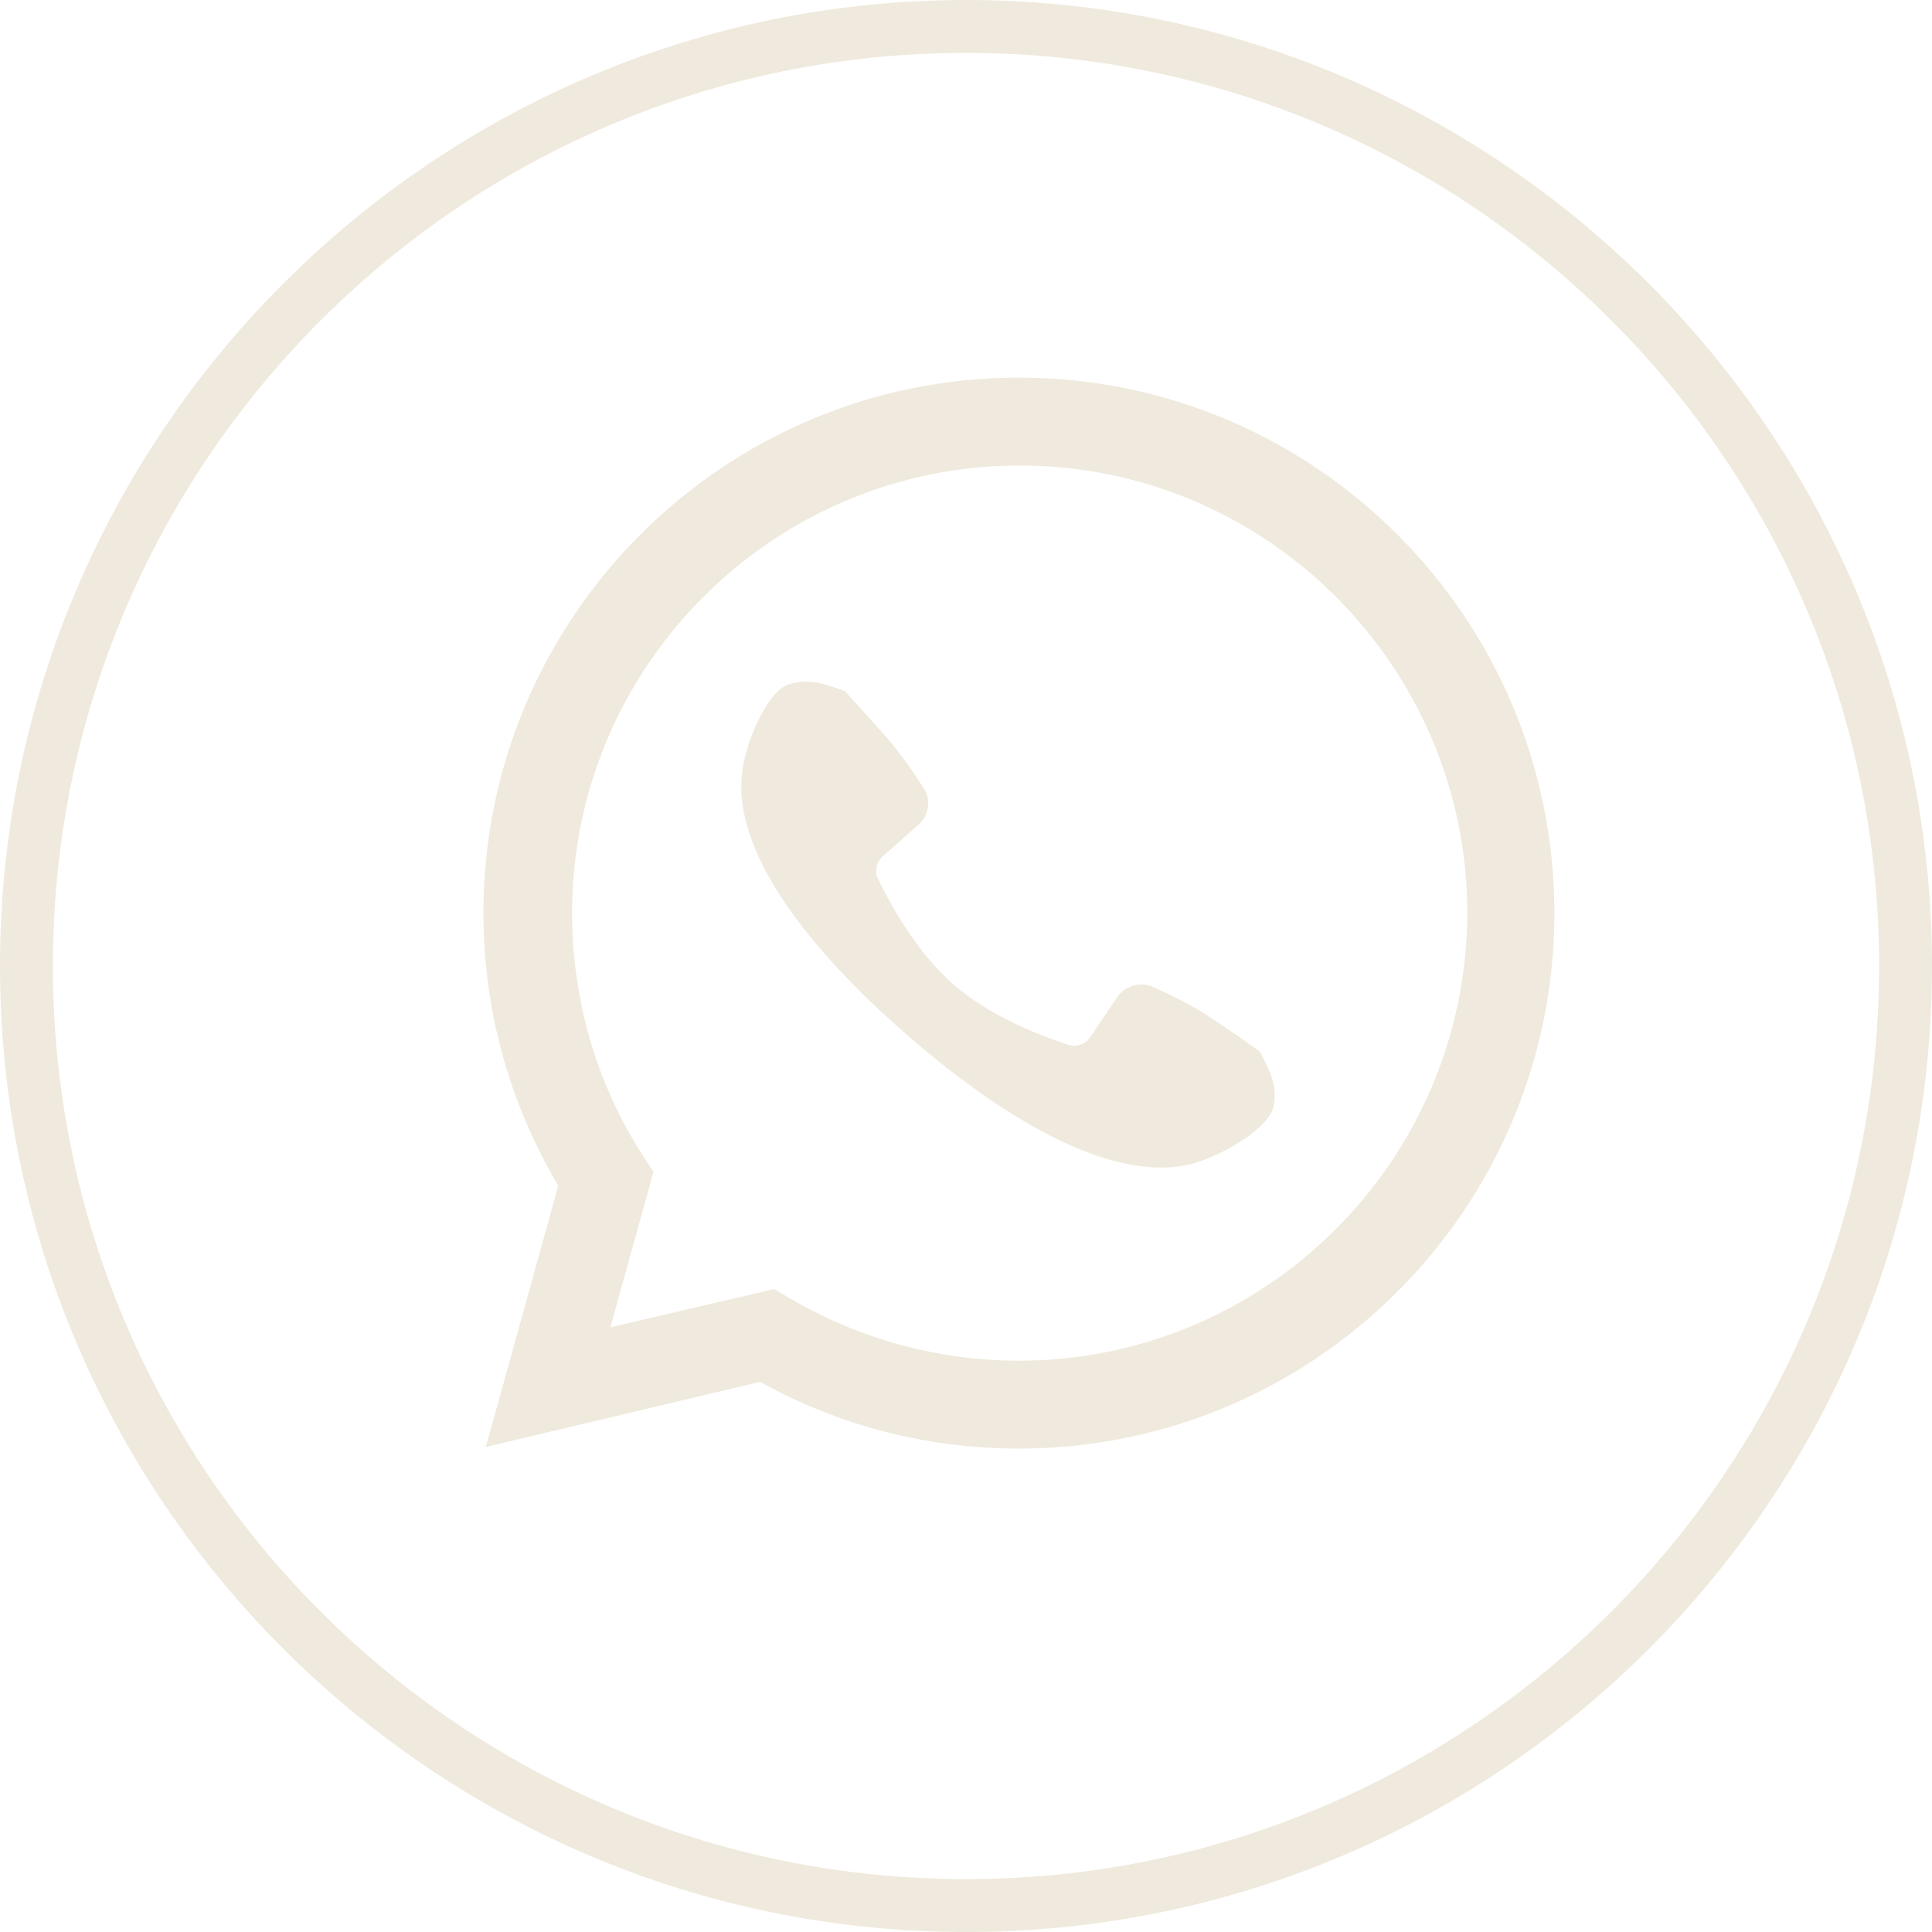 <?xml version="1.0" encoding="UTF-8" standalone="no"?><svg xmlns="http://www.w3.org/2000/svg" xmlns:xlink="http://www.w3.org/1999/xlink" fill="#efeadd" height="237.4" preserveAspectRatio="xMidYMid meet" version="1" viewBox="0.0 0.0 237.4 237.4" width="237.4" zoomAndPan="magnify"><g><g id="change1_1"><path d="M125.2,46.4c-36.3,0-65.8,29.5-65.8,65.8c0,11.9,3.2,23.4,9.2,33.5l-8.9,32.1l33.7-8c9.7,5.4,20.6,8.2,31.8,8.2 c36.3,0,65.8-29.5,65.8-65.8C191,75.9,161.5,46.4,125.2,46.4z M125.2,167.2c-10,0-19.7-2.7-28.2-7.7l-1.9-1.1L75,163.1l5.3-19.1 l-1.3-2c-5.7-8.8-8.7-19.2-8.7-29.8c0-30.3,24.7-55,55-55c30.3,0,55,24.7,55,55C180.2,142.6,155.5,167.2,125.2,167.2z"/><path d="M156.5,135.9c-0.5,2.7-6.3,6.1-10,7.1c-9.2,2.4-22.1-4.6-34.9-15.7c-12.9-11.2-21.6-23-20.4-32.4c0.4-3.7,3.1-10,5.7-10.8 c2.5-0.8,4.3-0.1,6.9,0.8c1.3,1.4,2.9,3.2,4.7,5.2c2.4,2.7,4,5.2,5.1,6.9c0.8,1.4,0.5,3.2-0.7,4.3l-4.4,3.9 c-0.8,0.7-1.1,1.9-0.6,2.8c1.4,2.9,4.6,8.9,9.3,13c4.7,4.1,11.1,6.4,14.1,7.4c1,0.3,2.1-0.1,2.7-1l3.3-4.9 c0.9-1.3,2.7-1.9,4.2-1.3c1.8,0.8,4.5,2,7.5,4c2.3,1.5,4.2,2.9,5.8,4C156,131.6,157,133.3,156.5,135.9z"/></g><g id="change1_2"><path d="M118.7,237.4C53.3,237.4,0,184.2,0,118.7C0,53.3,53.3,0,118.7,0s118.7,53.3,118.7,118.7 C237.4,184.2,184.2,237.4,118.7,237.4z M118.7,6.5C56.8,6.5,6.5,56.8,6.5,118.7c0,61.9,50.3,112.2,112.2,112.2 s112.2-50.3,112.2-112.2C230.9,56.8,180.6,6.5,118.7,6.5z"/></g></g></svg>